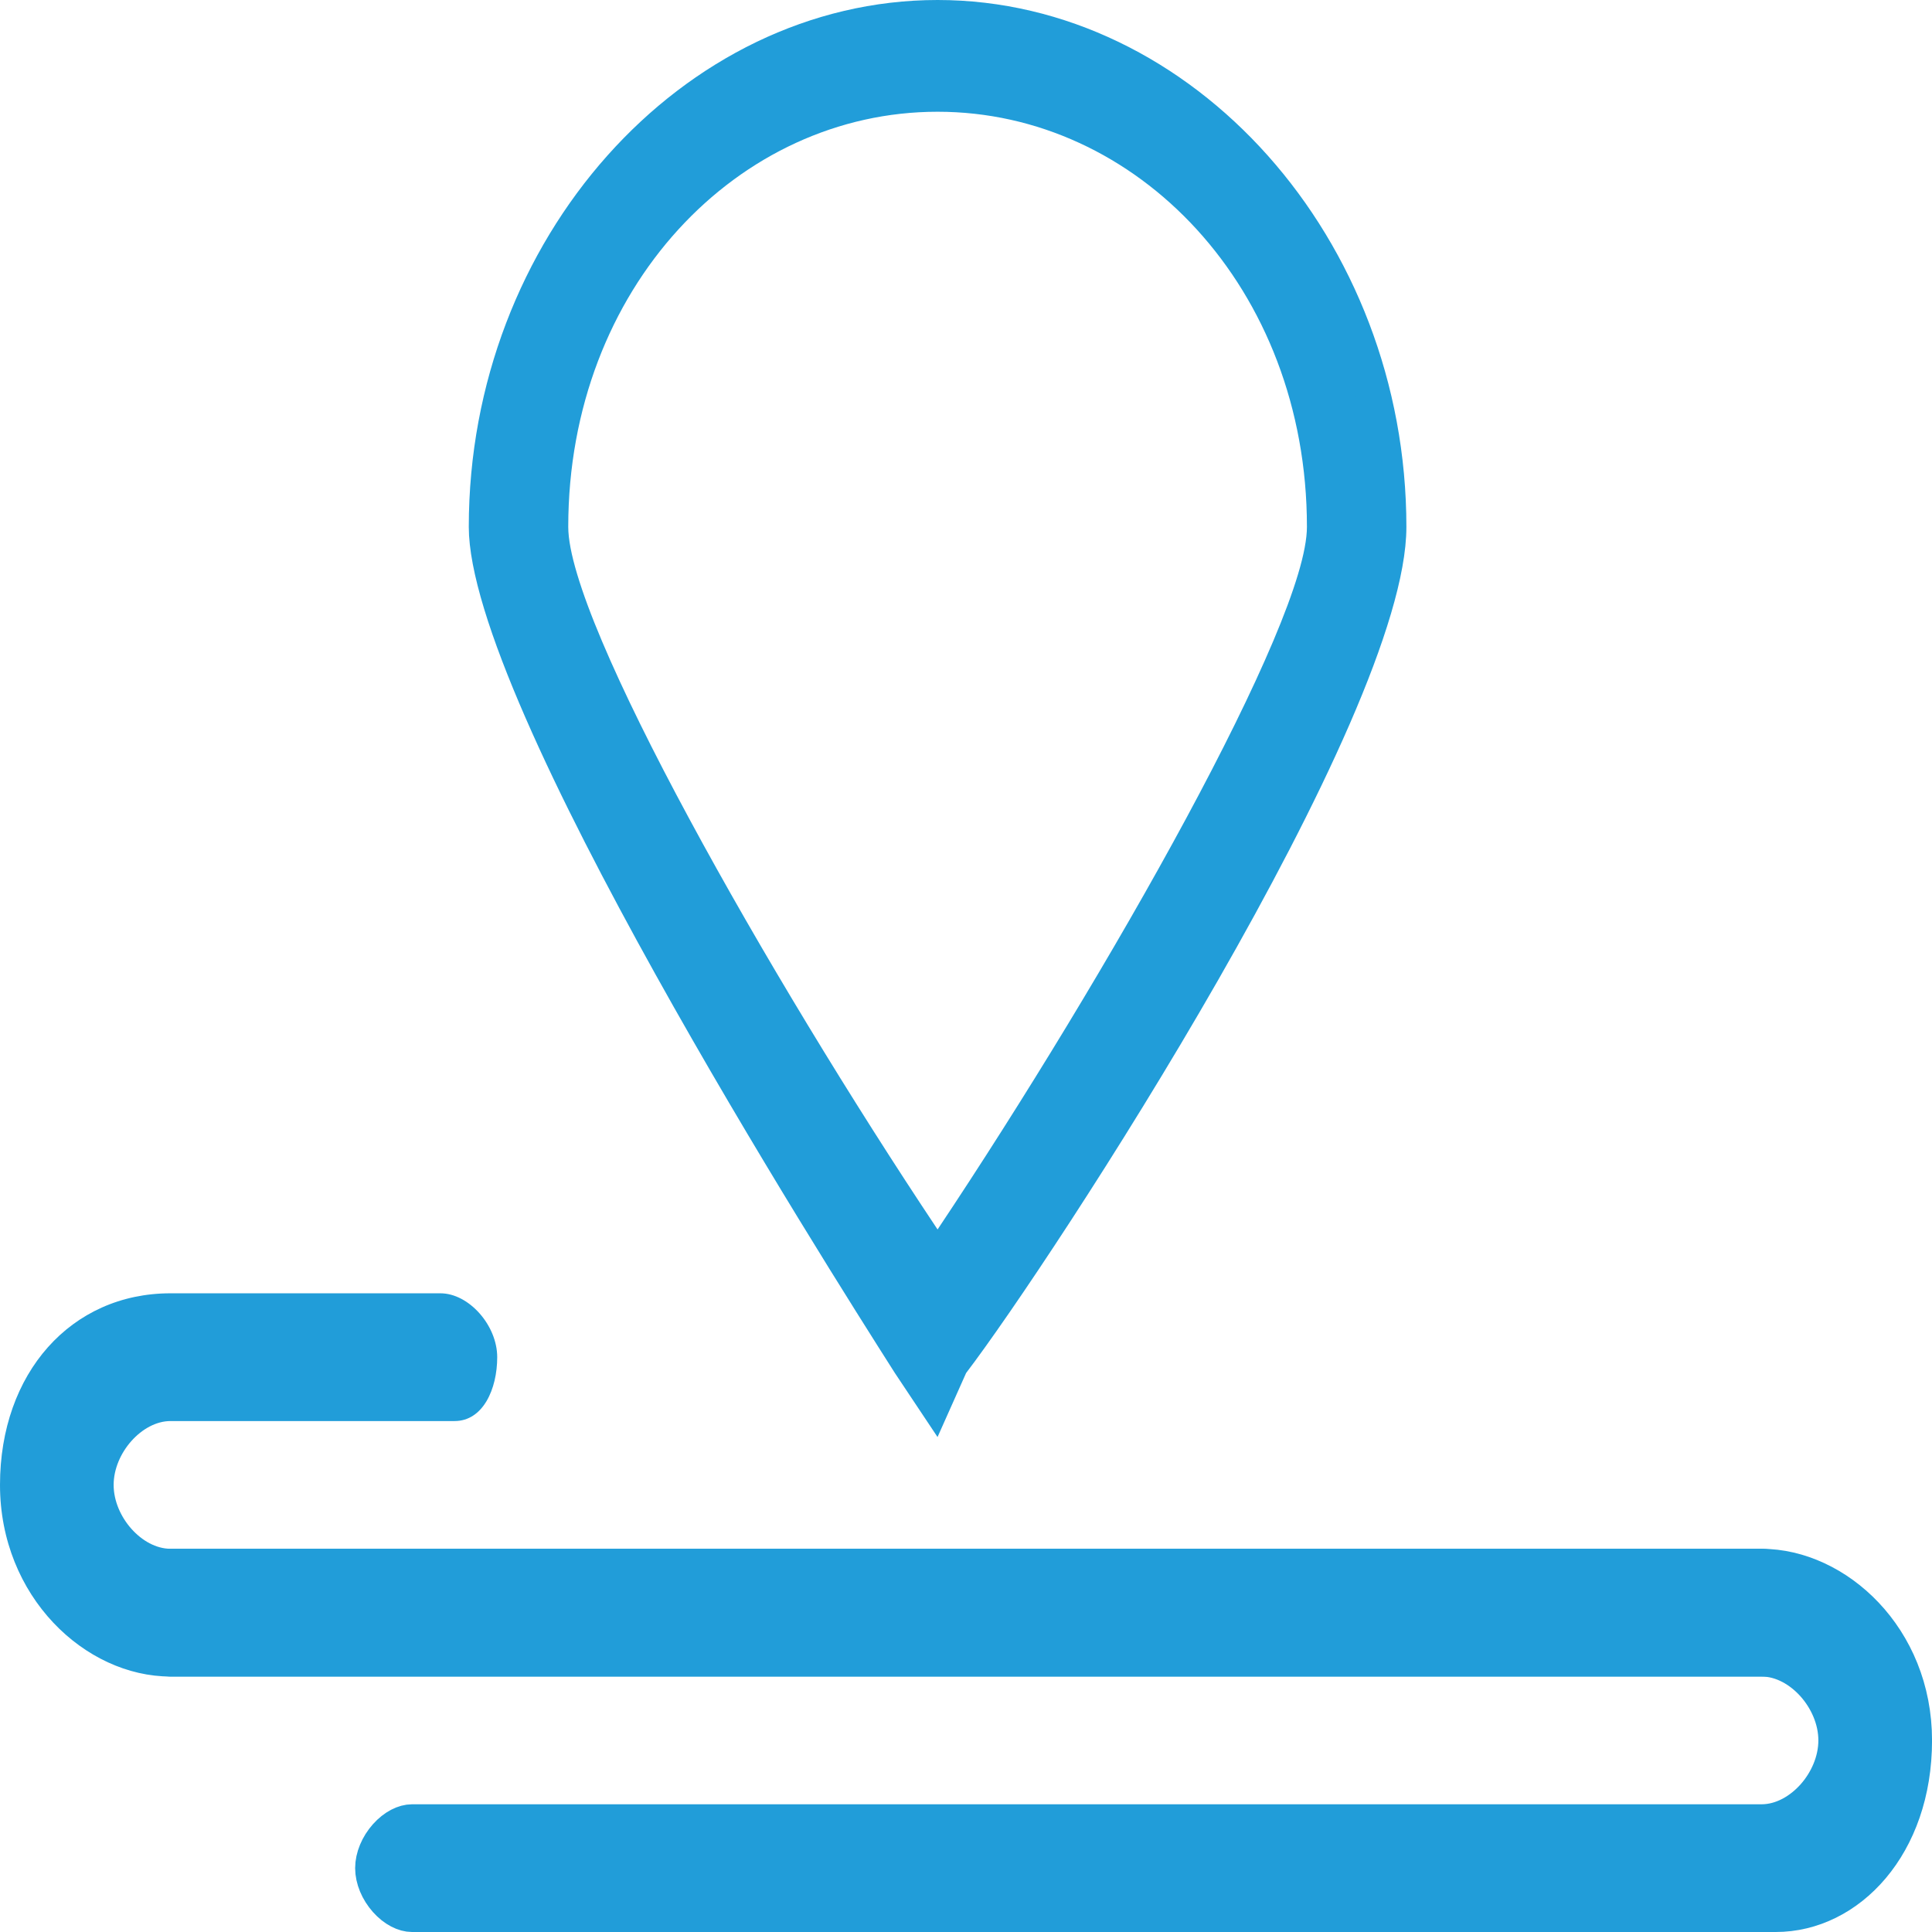 <svg width="56" height="56" viewBox="0 0 56 56" fill="none" xmlns="http://www.w3.org/2000/svg">
<path d="M27.176 0.5C34.258 0.5 40.265 7.162 40.265 15.273C40.265 16.547 39.663 18.488 38.66 20.793C37.666 23.076 36.312 25.648 34.876 28.156C32.001 33.176 28.821 37.901 27.602 39.499L27.567 39.545L27.544 39.599L27.088 40.621L26.357 39.524C25.322 37.896 22.248 33.055 19.43 27.988C18.018 25.449 16.675 22.862 15.687 20.598C15.193 19.466 14.791 18.422 14.513 17.51C14.233 16.591 14.088 15.836 14.088 15.273C14.088 7.162 20.094 0.5 27.176 0.5ZM27.176 2.739C21.094 2.739 15.971 8.098 15.971 15.273C15.971 15.692 16.078 16.211 16.25 16.785C16.424 17.367 16.675 18.039 16.988 18.779C17.614 20.26 18.497 22.04 19.531 23.956C21.598 27.79 24.282 32.2 26.76 35.914L27.176 36.537L27.592 35.914C30.07 32.2 32.755 27.79 34.823 23.956C35.856 22.04 36.739 20.26 37.365 18.779C37.678 18.039 37.93 17.367 38.104 16.785C38.276 16.211 38.382 15.692 38.382 15.273C38.382 8.098 33.258 2.739 27.176 2.739Z" fill="#219DD9" stroke="#219DD9"/>
<path d="M51.47 48.595H4.941C2.471 48.595 0 46.281 0 43.041C0 39.801 2.059 37.487 4.941 37.487H12.765C13.588 37.487 14.412 38.413 14.412 39.339C14.412 40.264 14 41.19 13.176 41.19H4.941C4.118 41.19 3.294 42.115 3.294 43.041C3.294 43.967 4.118 44.892 4.941 44.892H51.059C51.882 44.892 52.706 45.818 52.706 46.743C52.706 47.669 52.294 48.595 51.47 48.595Z" fill="#219DD9"/>
<path d="M4.942 45.393H51.059C53.226 45.393 55.501 47.454 55.501 50.446C55.501 53.496 53.586 55.5 51.471 55.5H11.942C11.714 55.5 11.429 55.365 11.183 55.089C10.941 54.817 10.794 54.468 10.794 54.148C10.794 53.829 10.941 53.48 11.183 53.208C11.429 52.932 11.715 52.798 11.942 52.798H51.059C51.655 52.798 52.193 52.47 52.565 52.052C52.94 51.63 53.206 51.052 53.206 50.446C53.206 49.84 52.94 49.263 52.565 48.841C52.193 48.423 51.655 48.095 51.059 48.095H4.942C4.715 48.095 4.429 47.96 4.183 47.685C3.941 47.413 3.795 47.064 3.794 46.744C3.794 46.424 3.941 46.076 4.183 45.804C4.429 45.528 4.715 45.393 4.942 45.393Z" fill="#219DD9" stroke="#219DD9"/>
</svg>
